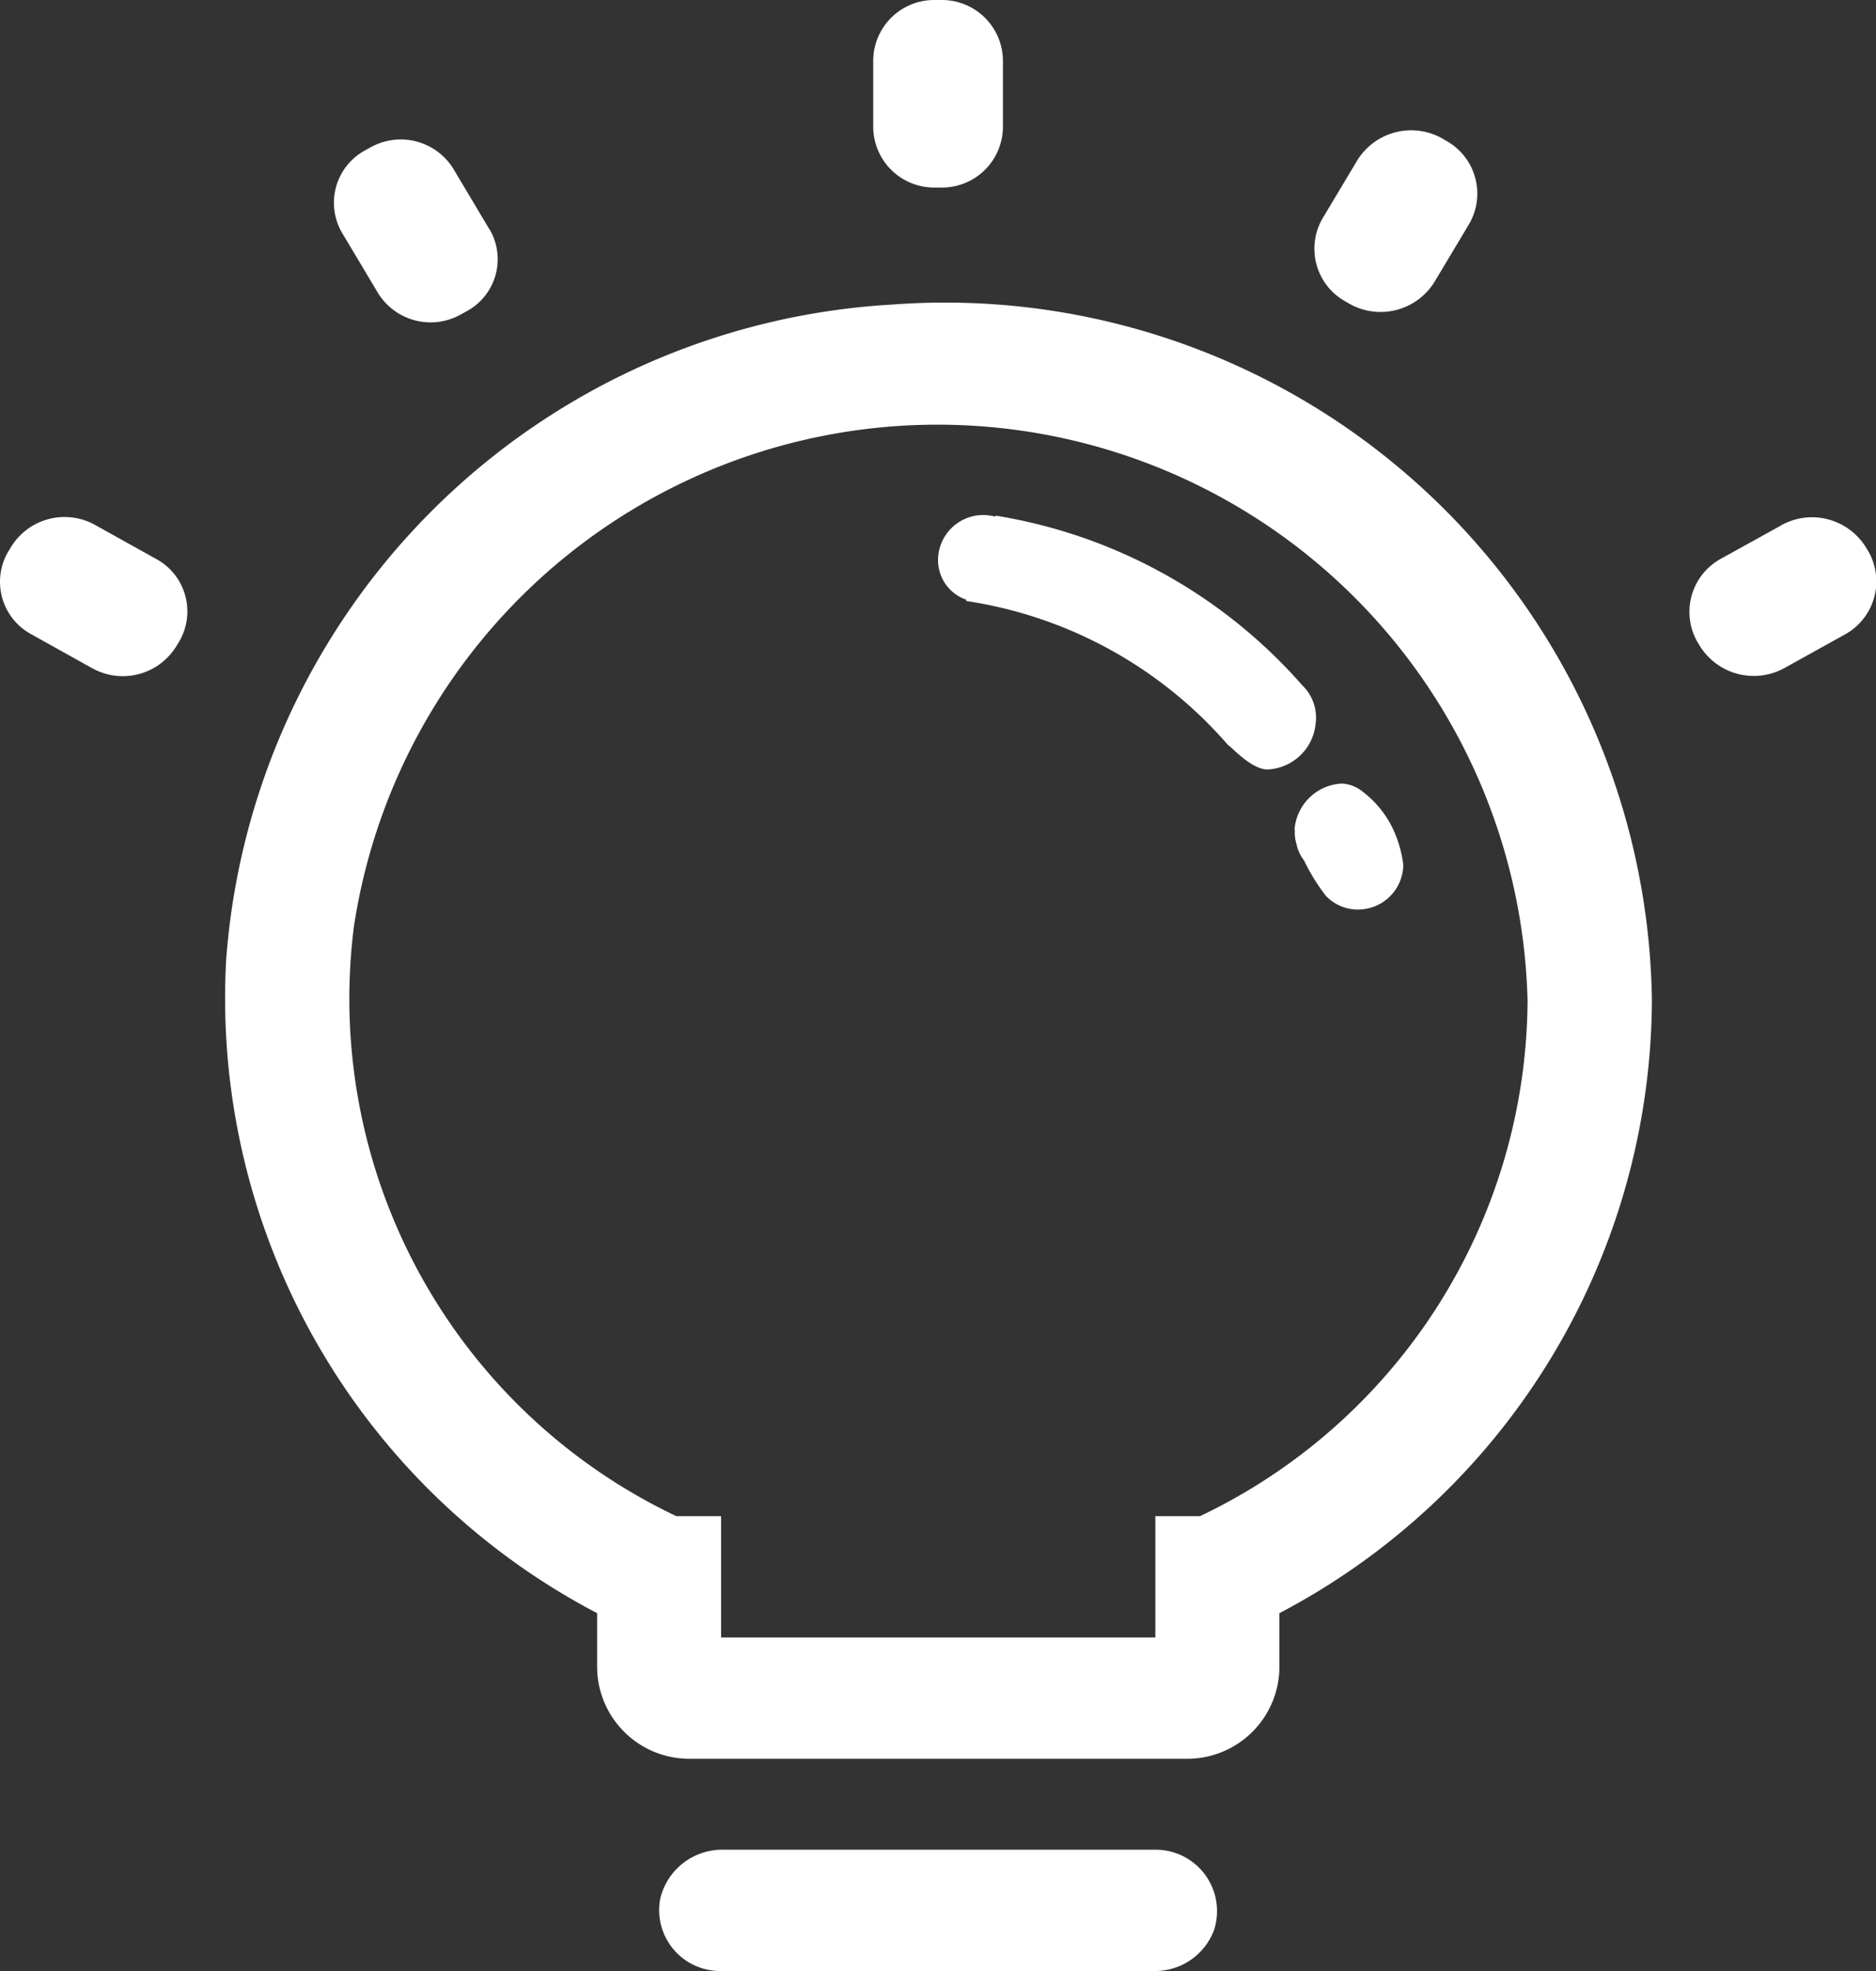 <svg xmlns="http://www.w3.org/2000/svg" width="25.181" height="26.441" viewBox="0 0 25.181 26.441">
  <rect x="0" y="0" width="25.181" height="26.441" fill="#333333" stroke="none"/>
  <path id="at_corporate_img4" d="M102.849,63.885l-.05-.03a.851.851,0,0,0-1.139.3l-.459.767a.809.809,0,0,0,.31,1.126l.051.03a.851.851,0,0,0,1.139-.3l.459-.767a.811.811,0,0,0-.31-1.126Zm-12.84,1.184-.477-.8a.83.83,0,0,0-1.115-.292l-.08.044a.8.8,0,0,0-.3,1.105l.478.8a.829.829,0,0,0,1.115.292l.08-.044a.793.793,0,0,0,.3-1.107Zm8.939,21.744H93.164a.856.856,0,0,0-.859.662.818.818,0,0,0,.818.965h5.8a.846.846,0,0,0,.817-.55.824.824,0,0,0-.8-1.077ZM96.08,62h-.089a.818.818,0,0,0-.826.808v.9a.818.818,0,0,0,.826.808h.089a.818.818,0,0,0,.826-.808v-.9A.819.819,0,0,0,96.08,62ZM83.865,70.509l.819.456a.843.843,0,0,0,1.129-.3l.032-.052a.8.8,0,0,0-.307-1.116l-.819-.456a.843.843,0,0,0-1.129.3l-.032.052a.8.8,0,0,0,.307,1.116Zm11.548-4.423a9.508,9.508,0,0,0-8.933,8.785,9.31,9.31,0,0,0,4.979,8.769v.732a1.237,1.237,0,0,0,1.249,1.221h6.66a1.236,1.236,0,0,0,1.249-1.221V83.64a9.328,9.328,0,0,0,5-8.217A9.489,9.489,0,0,0,95.413,66.086Zm4.139,16.253h-.6v1.627H93.123V82.339h-.6a7.683,7.683,0,0,1-4.328-7.914,7.923,7.923,0,0,1,15.753,1A7.706,7.706,0,0,1,99.551,82.339Zm7.8-13.291-.808.447a.812.812,0,0,0-.31,1.127l.024.039a.852.852,0,0,0,1.139.3l.809-.449a.812.812,0,0,0,.31-1.127l-.024-.039a.851.851,0,0,0-1.139-.3Zm-6.527,4.077a.535.535,0,0,0,.022.2h0s0,0,0,0a.526.526,0,0,0,.1.216,2.625,2.625,0,0,0,.293.475.59.59,0,0,0,.432.185.607.607,0,0,0,.608-.6,1.617,1.617,0,0,0-.128-.459,1.353,1.353,0,0,0-.406-.513.486.486,0,0,0-.288-.118.669.669,0,0,0-.638.618Zm.28-1.432a.6.6,0,0,0-.181-.5l0,0a6.946,6.946,0,0,0-4.117-2.276c0,.005,0,.008-.006.013a.607.607,0,0,0-.766.6.562.562,0,0,0,.382.516.035.035,0,0,0-.005.016,5.786,5.786,0,0,1,3.517,1.934c.014-.01.3.325.526.326a.679.679,0,0,0,.649-.624Zm0,0" transform="translate(-83.444 -62)" fill="#fff"/>
</svg>
